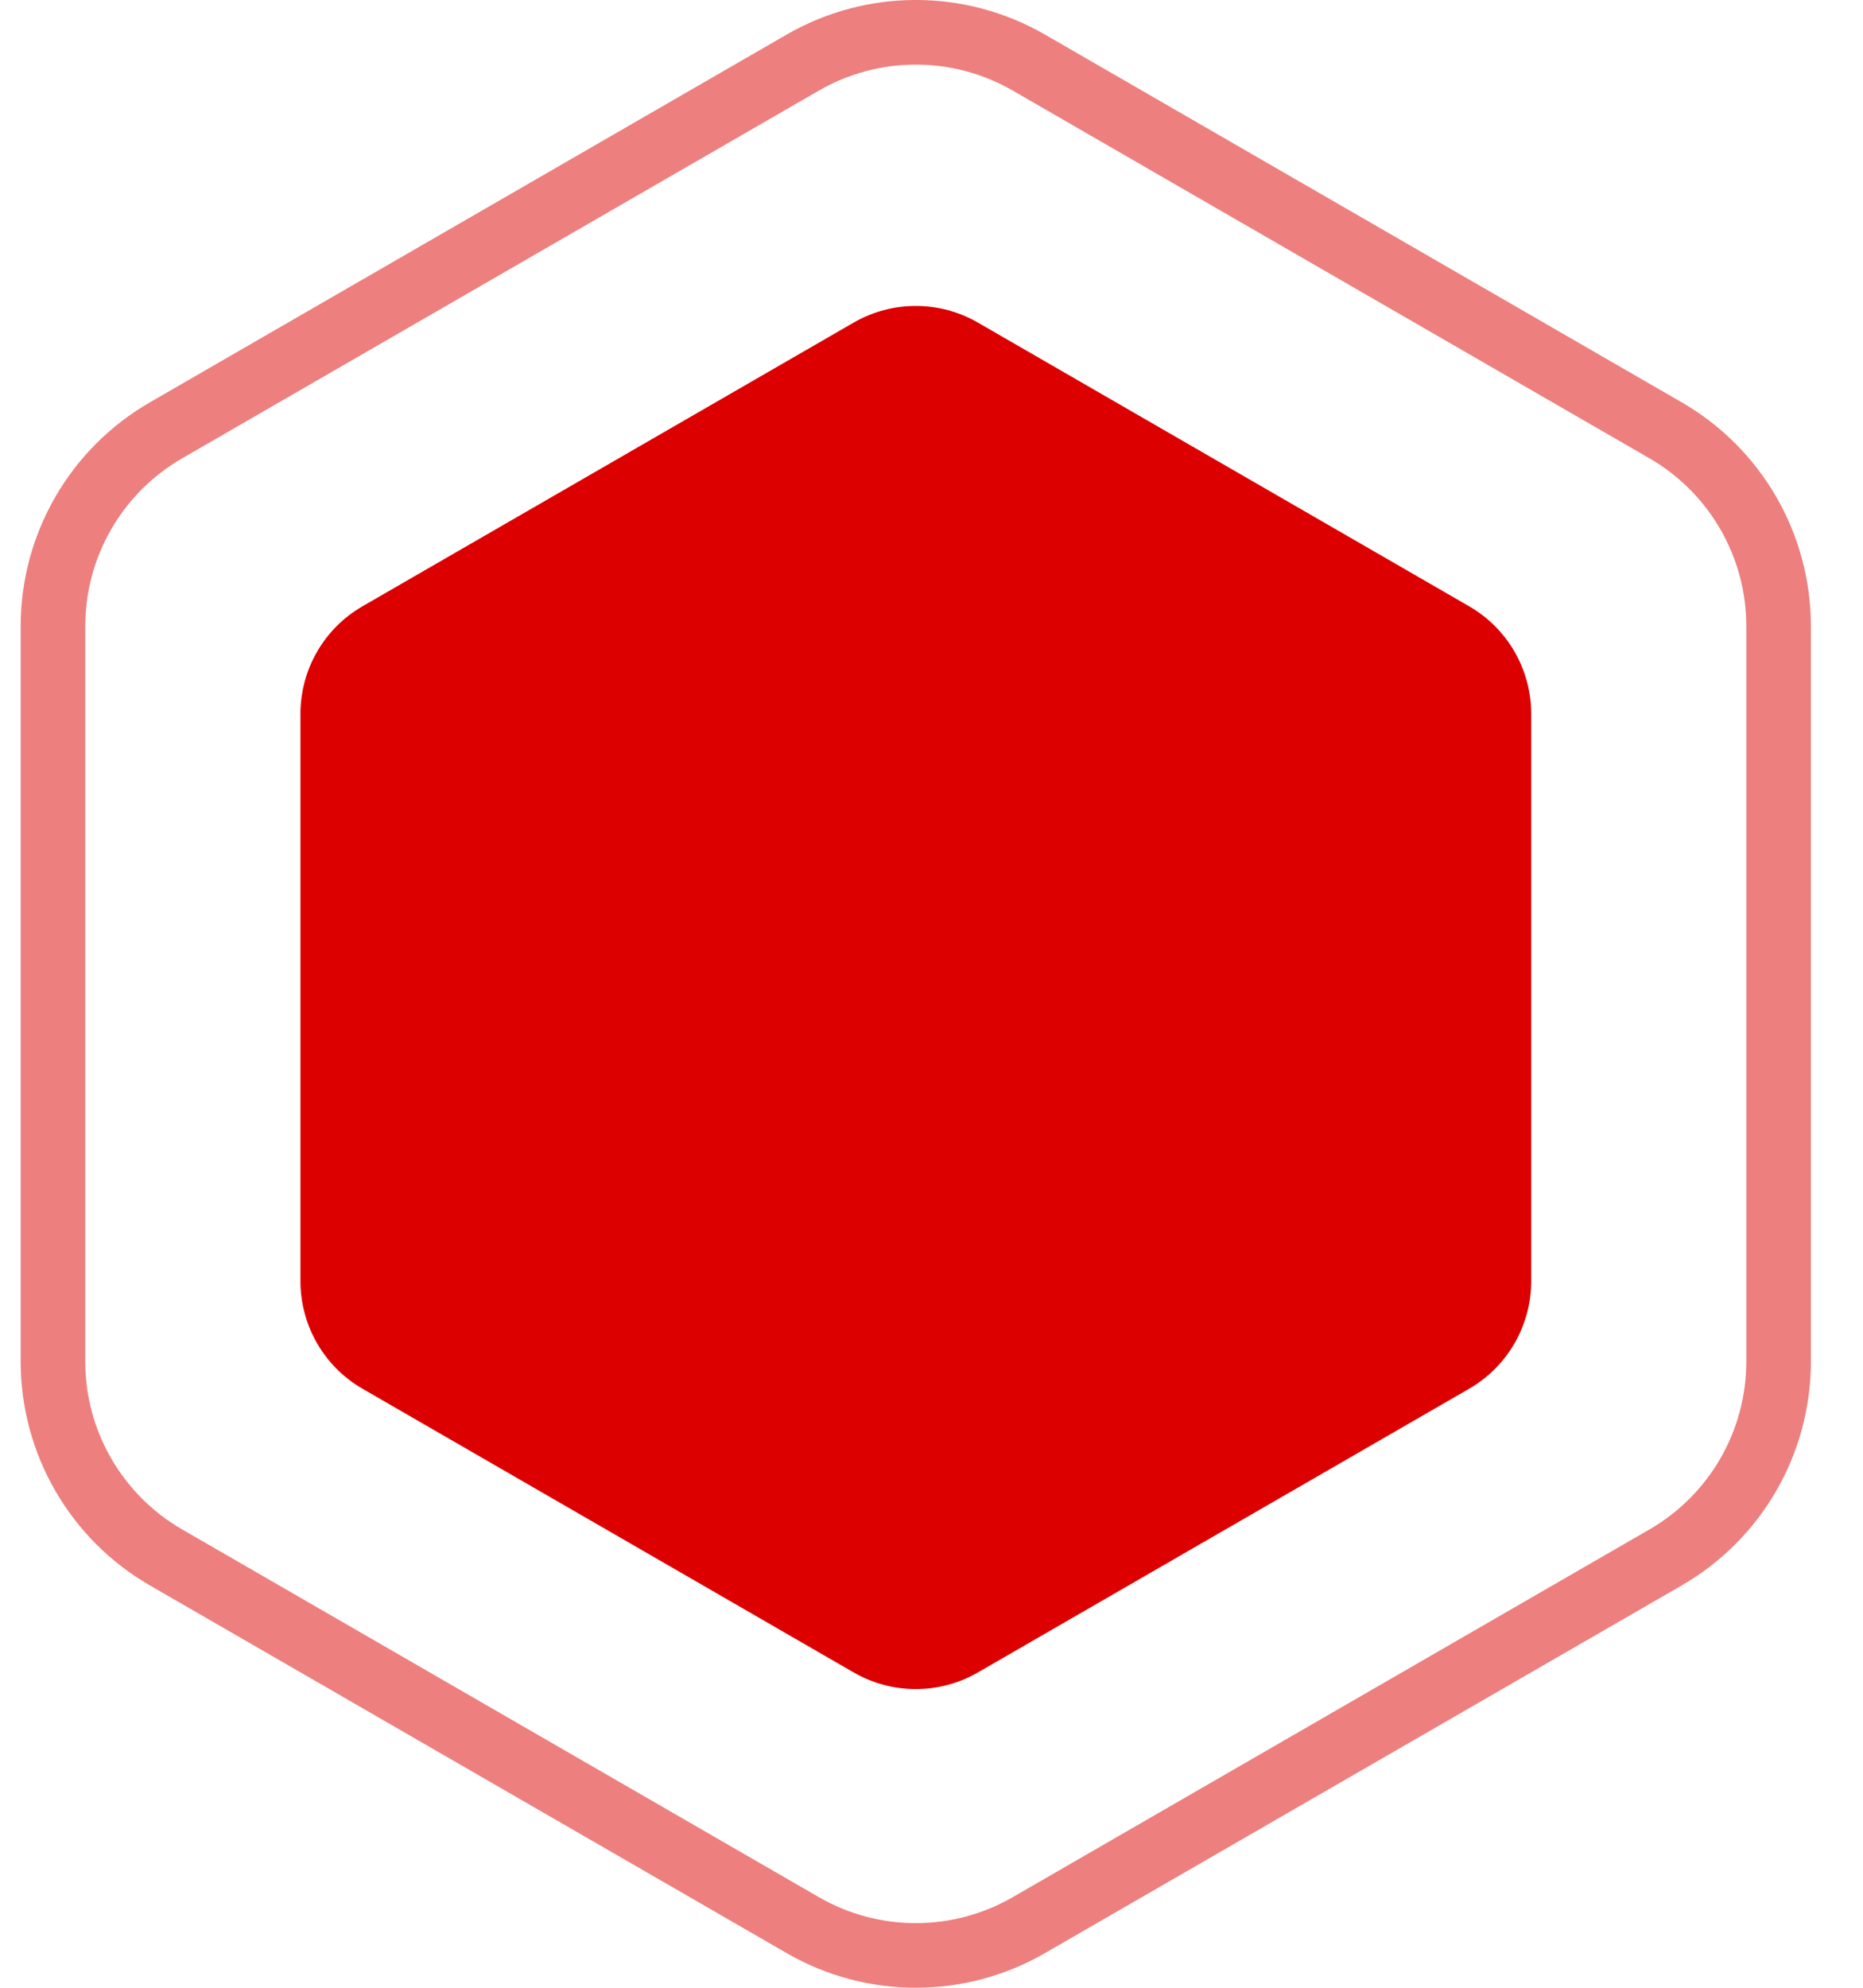 <svg width="30" height="32" viewBox="0 0 30 32" fill="none" xmlns="http://www.w3.org/2000/svg">
<g clip-path="url(#clip0_6766_1346)">
<path fill-rule="evenodd" clip-rule="evenodd" d="M26.561 7.378L16.308 1.458C15.342 0.901 14.152 0.901 13.187 1.458L2.934 7.378C1.968 7.935 1.373 8.966 1.373 10.081V21.919C1.373 23.035 1.968 24.065 2.934 24.622L13.187 30.542C14.152 31.099 15.342 31.099 16.308 30.542L26.561 24.622C27.526 24.065 28.121 23.035 28.121 21.919V10.081C28.121 8.966 27.526 7.935 26.561 7.378ZM16.828 0.557C15.54 -0.186 13.954 -0.186 12.667 0.557L2.414 6.477C1.126 7.22 0.333 8.594 0.333 10.081V21.919C0.333 23.406 1.126 24.78 2.414 25.523L12.667 31.442C13.954 32.186 15.54 32.186 16.828 31.442L27.081 25.523C28.368 24.78 29.161 23.406 29.161 21.919V10.081C29.161 8.594 28.368 7.22 27.081 6.477L16.828 0.557Z" fill="#DD0000" fill-opacity="0.5"/>
<path d="M13.747 5.193C14.366 4.836 15.128 4.836 15.747 5.193L23.657 9.76C24.276 10.117 24.657 10.777 24.657 11.492V20.625C24.657 21.339 24.276 22 23.657 22.357L15.747 26.924C15.128 27.281 14.366 27.281 13.747 26.924L5.838 22.357C5.219 22 4.838 21.339 4.838 20.625V11.492C4.838 10.777 5.219 10.117 5.838 9.76L13.747 5.193Z" fill="#DD0000"/>
</g>
<defs>
<clipPath id="clip0_6766_1346">
<rect width="29" height="32" fill="white" transform="translate(0.333)"/>
</clipPath>
</defs>
</svg>
